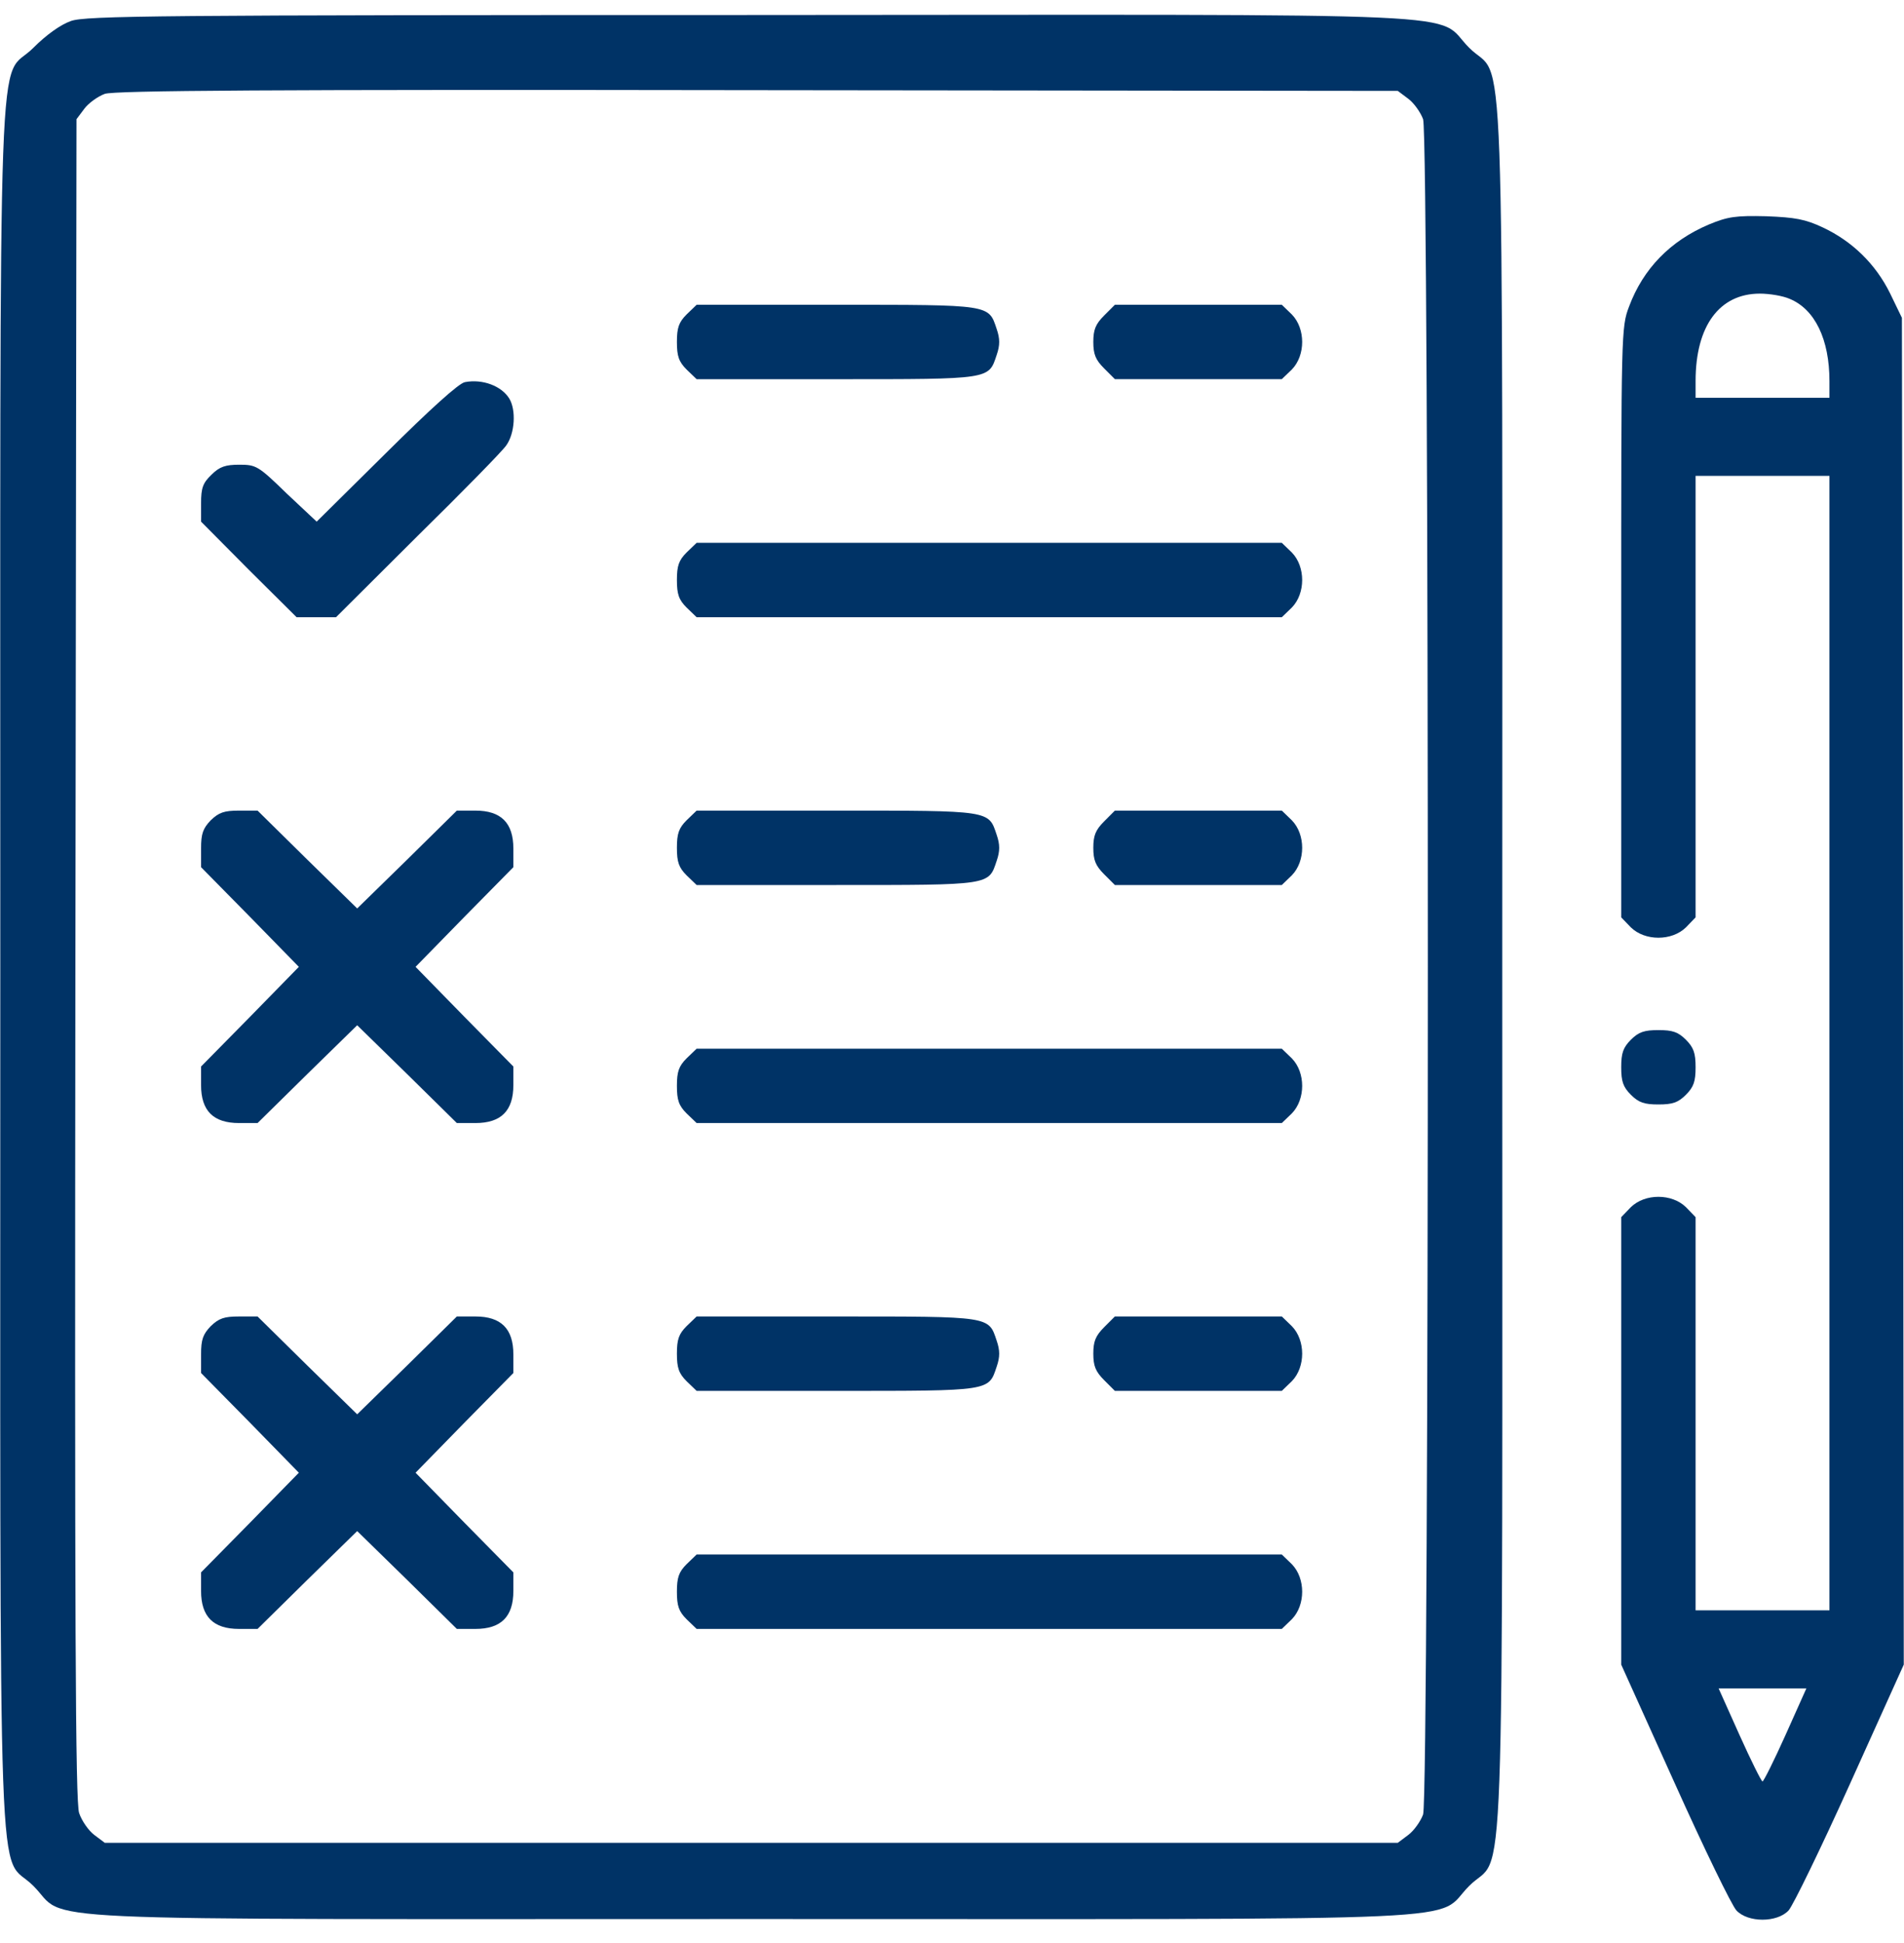 <svg width="50" height="51" viewBox="0 0 50 51" fill="none" xmlns="http://www.w3.org/2000/svg">
<path d="M1.863 0.551C1.589 0.648 1.218 0.912 0.877 1.254C-0.08 2.22 0.008 -0.328 0.008 25.378C0.008 51.084 -0.08 48.536 0.877 49.502C1.834 50.459 -0.021 50.371 19.729 50.371C39.48 50.371 37.625 50.459 38.581 49.502C39.538 48.536 39.45 51.084 39.45 25.378C39.45 -0.328 39.538 2.22 38.581 1.254C37.625 0.297 39.48 0.385 19.69 0.394C4.079 0.394 2.253 0.414 1.863 0.551ZM36.98 2.591C37.127 2.699 37.302 2.943 37.371 3.128C37.537 3.606 37.537 47.149 37.371 47.628C37.302 47.813 37.127 48.057 36.98 48.165L36.707 48.37H19.729H2.751L2.478 48.165C2.331 48.057 2.146 47.794 2.078 47.589C1.98 47.306 1.96 42.688 1.98 25.183L2.009 3.128L2.214 2.855C2.322 2.708 2.566 2.533 2.751 2.464C3.005 2.376 7.027 2.347 19.895 2.367L36.707 2.386L36.98 2.591Z" fill="#003366"/>
<path d="M18.03 8.254C17.825 8.459 17.776 8.605 17.776 8.976C17.776 9.347 17.825 9.494 18.03 9.699L18.294 9.953H21.965C26.036 9.953 25.958 9.962 26.173 9.318C26.261 9.064 26.261 8.888 26.173 8.635C25.958 7.99 26.036 8 21.965 8H18.294L18.03 8.254Z" fill="#003366"/>
<path d="M28.994 8.283C28.77 8.507 28.711 8.654 28.711 8.976C28.711 9.298 28.77 9.445 28.994 9.669L29.277 9.952H31.474H33.661L33.924 9.699C34.286 9.328 34.286 8.625 33.924 8.254L33.661 8H31.474H29.277L28.994 8.283Z" fill="#003366"/>
<path d="M12.212 10.03C12.055 10.05 11.284 10.753 10.142 11.886L8.316 13.692L7.525 12.95C6.783 12.227 6.725 12.198 6.285 12.198C5.924 12.198 5.768 12.247 5.553 12.461C5.329 12.676 5.28 12.803 5.28 13.213V13.692L6.53 14.951L7.789 16.201H8.306H8.824L10.962 14.072C12.143 12.911 13.198 11.837 13.295 11.69C13.52 11.378 13.559 10.763 13.373 10.46C13.168 10.128 12.67 9.943 12.212 10.03Z" fill="#003366"/>
<path d="M18.03 14.502C17.825 14.707 17.776 14.853 17.776 15.224C17.776 15.595 17.825 15.742 18.03 15.947L18.294 16.201H25.977H33.661L33.924 15.947C34.286 15.576 34.286 14.873 33.924 14.502L33.661 14.248H25.977H18.294L18.03 14.502Z" fill="#003366"/>
<path d="M5.534 21.531C5.329 21.746 5.28 21.883 5.28 22.273V22.762L6.569 24.07L7.848 25.378L6.569 26.686L5.28 27.994V28.483C5.28 29.156 5.602 29.478 6.276 29.478H6.764L8.072 28.19L9.38 26.911L10.689 28.19L11.997 29.478H12.485C13.159 29.478 13.481 29.156 13.481 28.483V27.994L12.192 26.686L10.913 25.378L12.192 24.07L13.481 22.762V22.273C13.481 21.6 13.159 21.277 12.485 21.277H11.997L10.689 22.566L9.38 23.845L8.072 22.566L6.764 21.277H6.276C5.885 21.277 5.748 21.326 5.534 21.531Z" fill="#003366"/>
<path d="M18.03 21.531C17.825 21.736 17.776 21.883 17.776 22.254C17.776 22.625 17.825 22.771 18.03 22.976L18.294 23.23H21.965C26.036 23.23 25.958 23.24 26.173 22.596C26.261 22.342 26.261 22.166 26.173 21.912C25.958 21.268 26.036 21.277 21.965 21.277H18.294L18.03 21.531Z" fill="#003366"/>
<path d="M28.994 21.561C28.77 21.785 28.711 21.932 28.711 22.254C28.711 22.576 28.77 22.722 28.994 22.947L29.277 23.23H31.474H33.661L33.924 22.976C34.286 22.605 34.286 21.902 33.924 21.531L33.661 21.277H31.474H29.277L28.994 21.561Z" fill="#003366"/>
<path d="M18.03 27.78C17.825 27.985 17.776 28.131 17.776 28.502C17.776 28.873 17.825 29.02 18.03 29.225L18.294 29.478H25.977H33.661L33.924 29.225C34.286 28.854 34.286 28.151 33.924 27.78L33.661 27.526H25.977H18.294L18.03 27.78Z" fill="#003366"/>
<path d="M5.534 34.809C5.329 35.024 5.28 35.16 5.28 35.551V36.039L6.569 37.347L7.848 38.656L6.569 39.964L5.28 41.272V41.76C5.28 42.434 5.602 42.756 6.276 42.756H6.764L8.072 41.467L9.38 40.188L10.689 41.467L11.997 42.756H12.485C13.159 42.756 13.481 42.434 13.481 41.76V41.272L12.192 39.964L10.913 38.656L12.192 37.347L13.481 36.039V35.551C13.481 34.877 13.159 34.555 12.485 34.555H11.997L10.689 35.844L9.38 37.123L8.072 35.844L6.764 34.555H6.276C5.885 34.555 5.748 34.604 5.534 34.809Z" fill="#003366"/>
<path d="M18.03 34.809C17.825 35.014 17.776 35.16 17.776 35.531C17.776 35.902 17.825 36.049 18.03 36.254L18.294 36.508H21.965C26.036 36.508 25.958 36.517 26.173 35.873C26.261 35.619 26.261 35.444 26.173 35.19C25.958 34.545 26.036 34.555 21.965 34.555H18.294L18.03 34.809Z" fill="#003366"/>
<path d="M28.994 34.838C28.77 35.063 28.711 35.209 28.711 35.531C28.711 35.854 28.77 36 28.994 36.225L29.277 36.508H31.474H33.661L33.924 36.254C34.286 35.883 34.286 35.18 33.924 34.809L33.661 34.555H31.474H29.277L28.994 34.838Z" fill="#003366"/>
<path d="M18.03 41.057C17.825 41.262 17.776 41.409 17.776 41.78C17.776 42.151 17.825 42.297 18.03 42.502L18.294 42.756H25.977H33.661L33.924 42.502C34.286 42.131 34.286 41.428 33.924 41.057L33.661 40.803H25.977H18.294L18.03 41.057Z" fill="#003366"/>
<path d="M44.879 5.891C43.863 6.321 43.15 7.053 42.779 8.049C42.574 8.586 42.574 8.732 42.574 16.337V24.079L42.828 24.343C43.199 24.704 43.902 24.704 44.273 24.343L44.527 24.079V18.29V12.491H46.284H48.042V27.379V42.268H46.284H44.527V37.103V31.948L44.273 31.685C43.902 31.324 43.199 31.324 42.828 31.685L42.574 31.948V37.816V43.693L43.98 46.808C44.752 48.526 45.484 50.029 45.601 50.147C45.904 50.469 46.665 50.469 46.968 50.147C47.085 50.02 47.817 48.516 48.588 46.808L49.994 43.693L49.975 26.012L49.945 8.342L49.633 7.697C49.252 6.926 48.637 6.33 47.866 5.969C47.407 5.754 47.144 5.706 46.382 5.676C45.581 5.657 45.376 5.686 44.879 5.891ZM46.997 7.844C47.661 8.117 48.042 8.908 48.042 10.001V10.441H46.284H44.527V10.001C44.527 8.556 45.152 7.707 46.216 7.707C46.47 7.707 46.821 7.766 46.997 7.844ZM46.89 45.538C46.587 46.212 46.314 46.759 46.284 46.759C46.255 46.759 45.982 46.212 45.679 45.538L45.132 44.318H46.284H47.436L46.89 45.538Z" fill="#003366"/>
<path d="M42.828 27.291C42.623 27.497 42.574 27.643 42.574 28.014C42.574 28.385 42.623 28.531 42.828 28.736C43.033 28.941 43.18 28.99 43.551 28.99C43.922 28.99 44.068 28.941 44.273 28.736C44.478 28.531 44.527 28.385 44.527 28.014C44.527 27.643 44.478 27.497 44.273 27.291C44.068 27.087 43.922 27.038 43.551 27.038C43.18 27.038 43.033 27.087 42.828 27.291Z" fill="#003366"/>
</svg>
